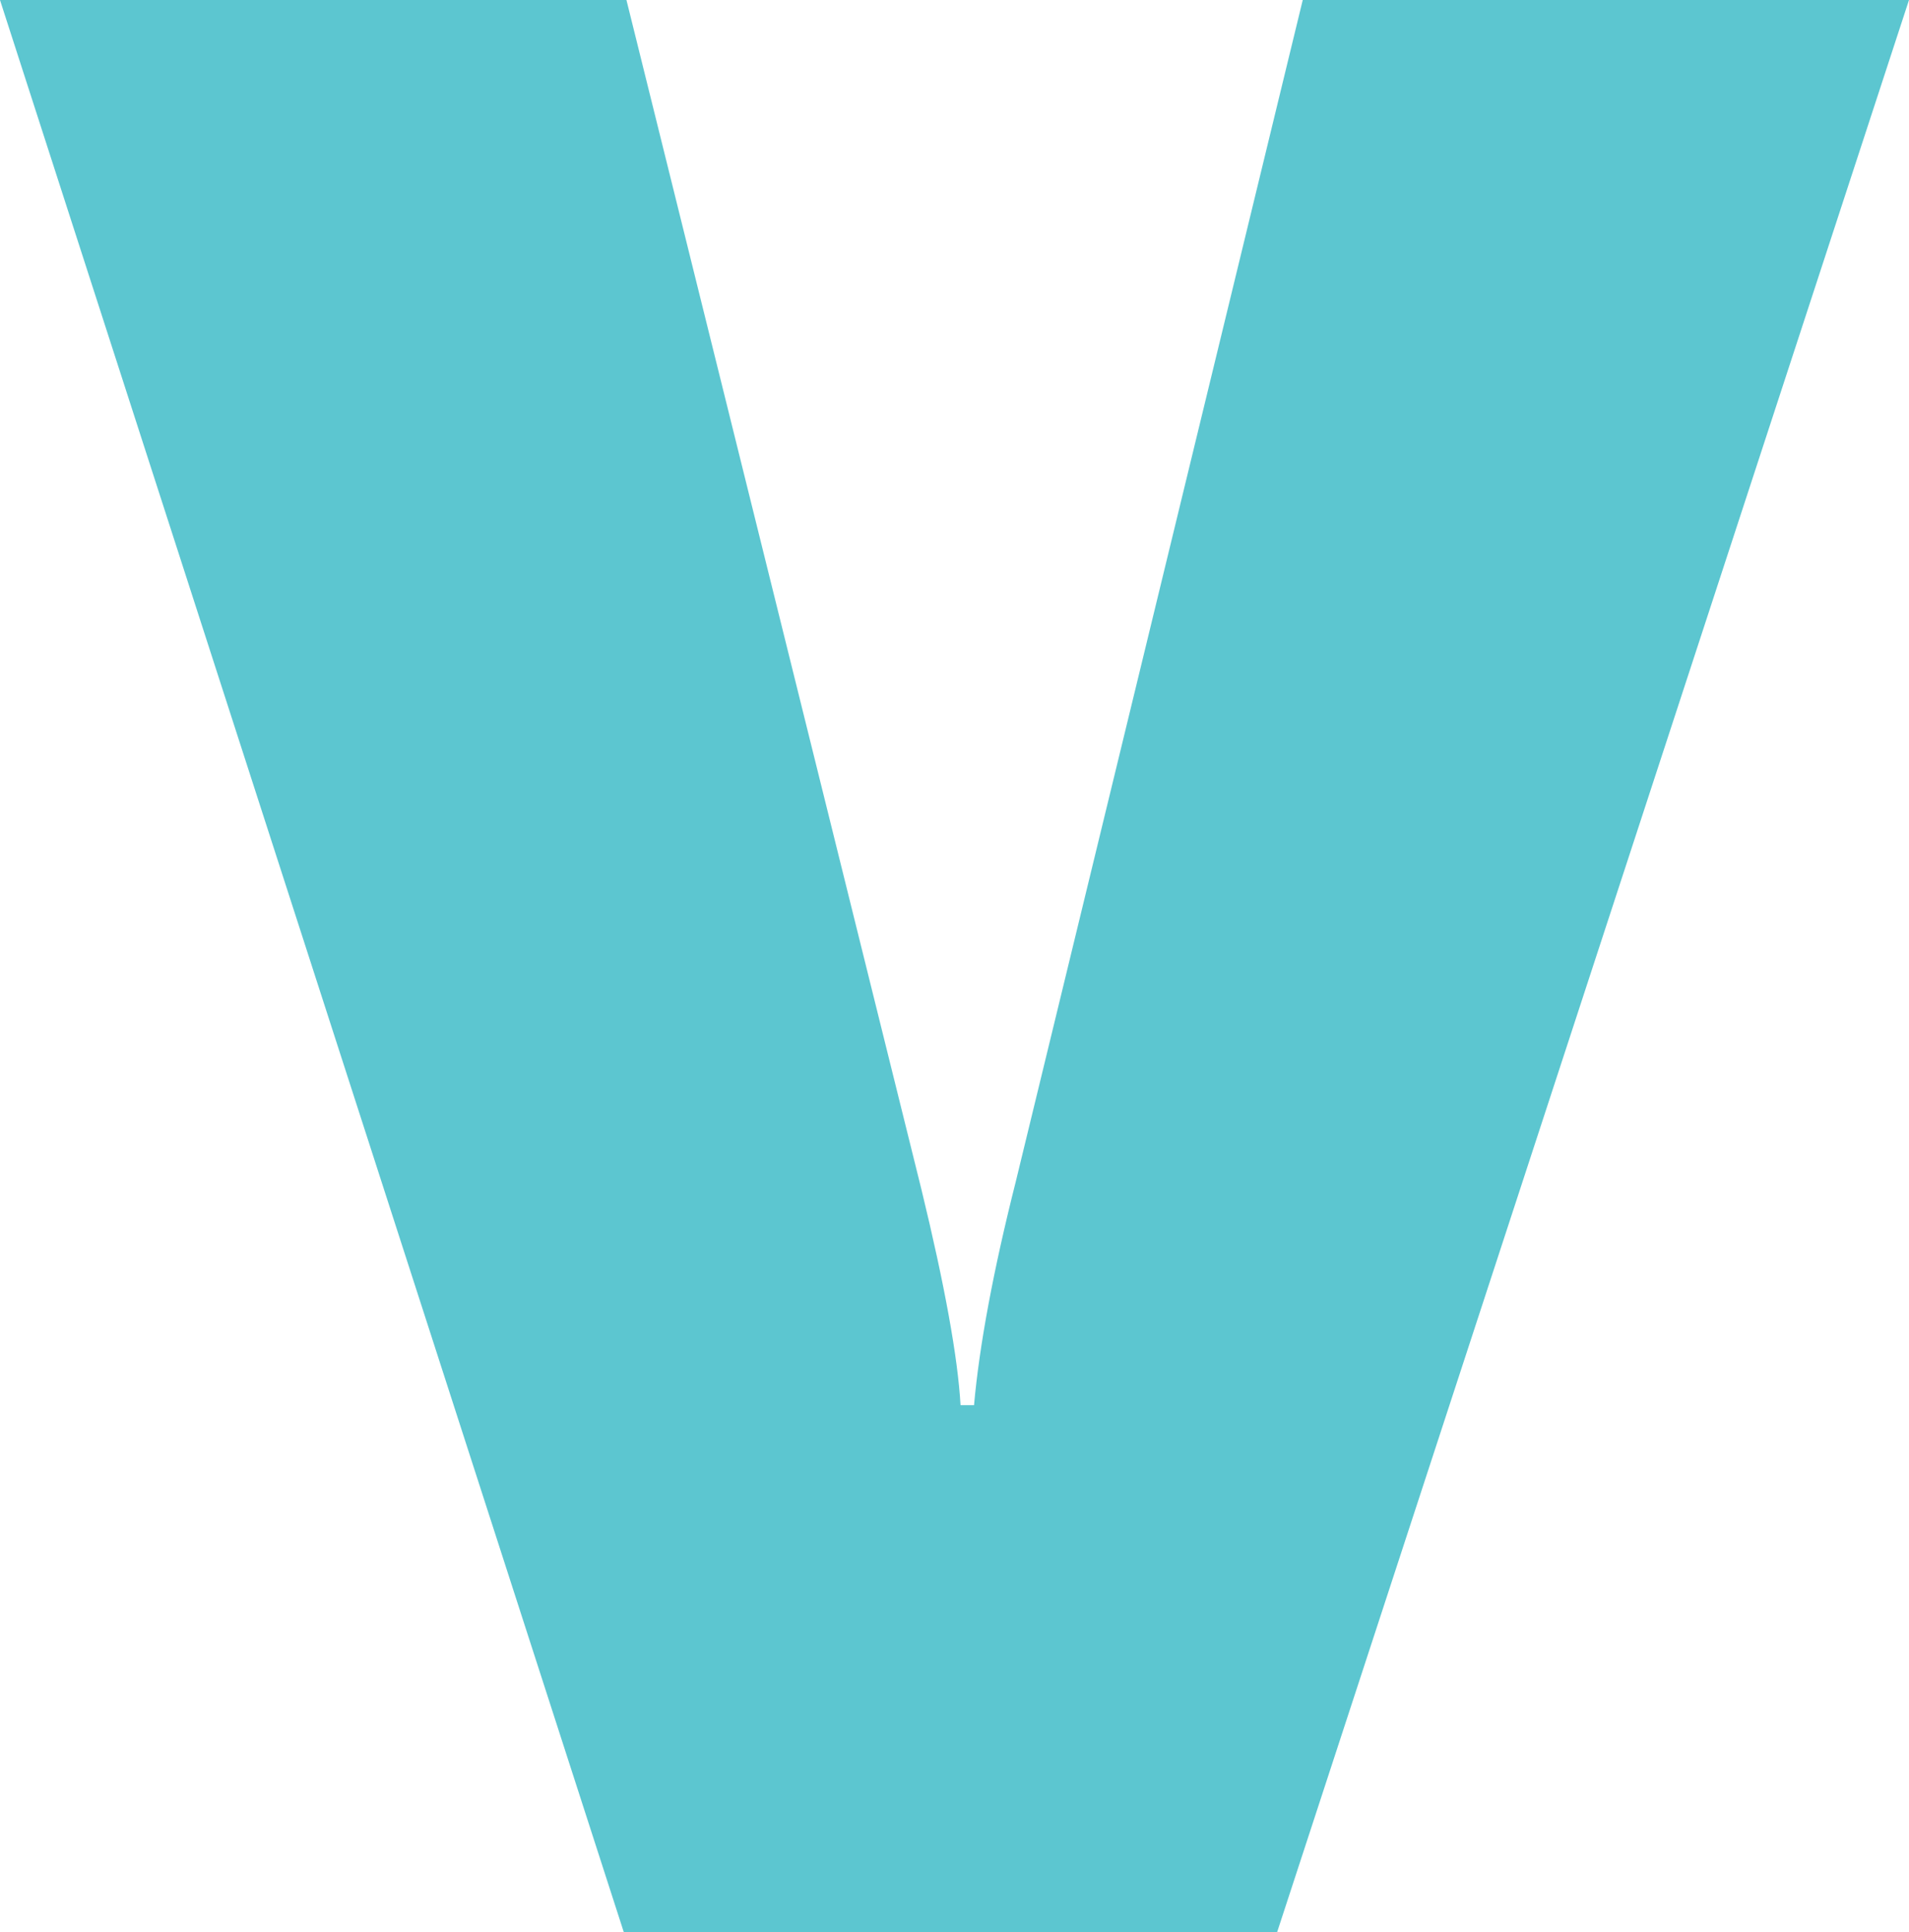<svg xmlns="http://www.w3.org/2000/svg" width="289.475" height="292.949" viewBox="0 0 289.475 292.949">
  <path id="Path_4199" data-name="Path 4199" d="M-191.234,1085.9h-99.08L-384.9,792.947h94.994l44.739,180.387q5.31,21.862,5.923,32.686h2.044q1.225-13.685,6.333-33.913l43.514-179.16h91.929Z" transform="translate(384.898 -792.947)" fill="#5cc6d0"/>
</svg>
